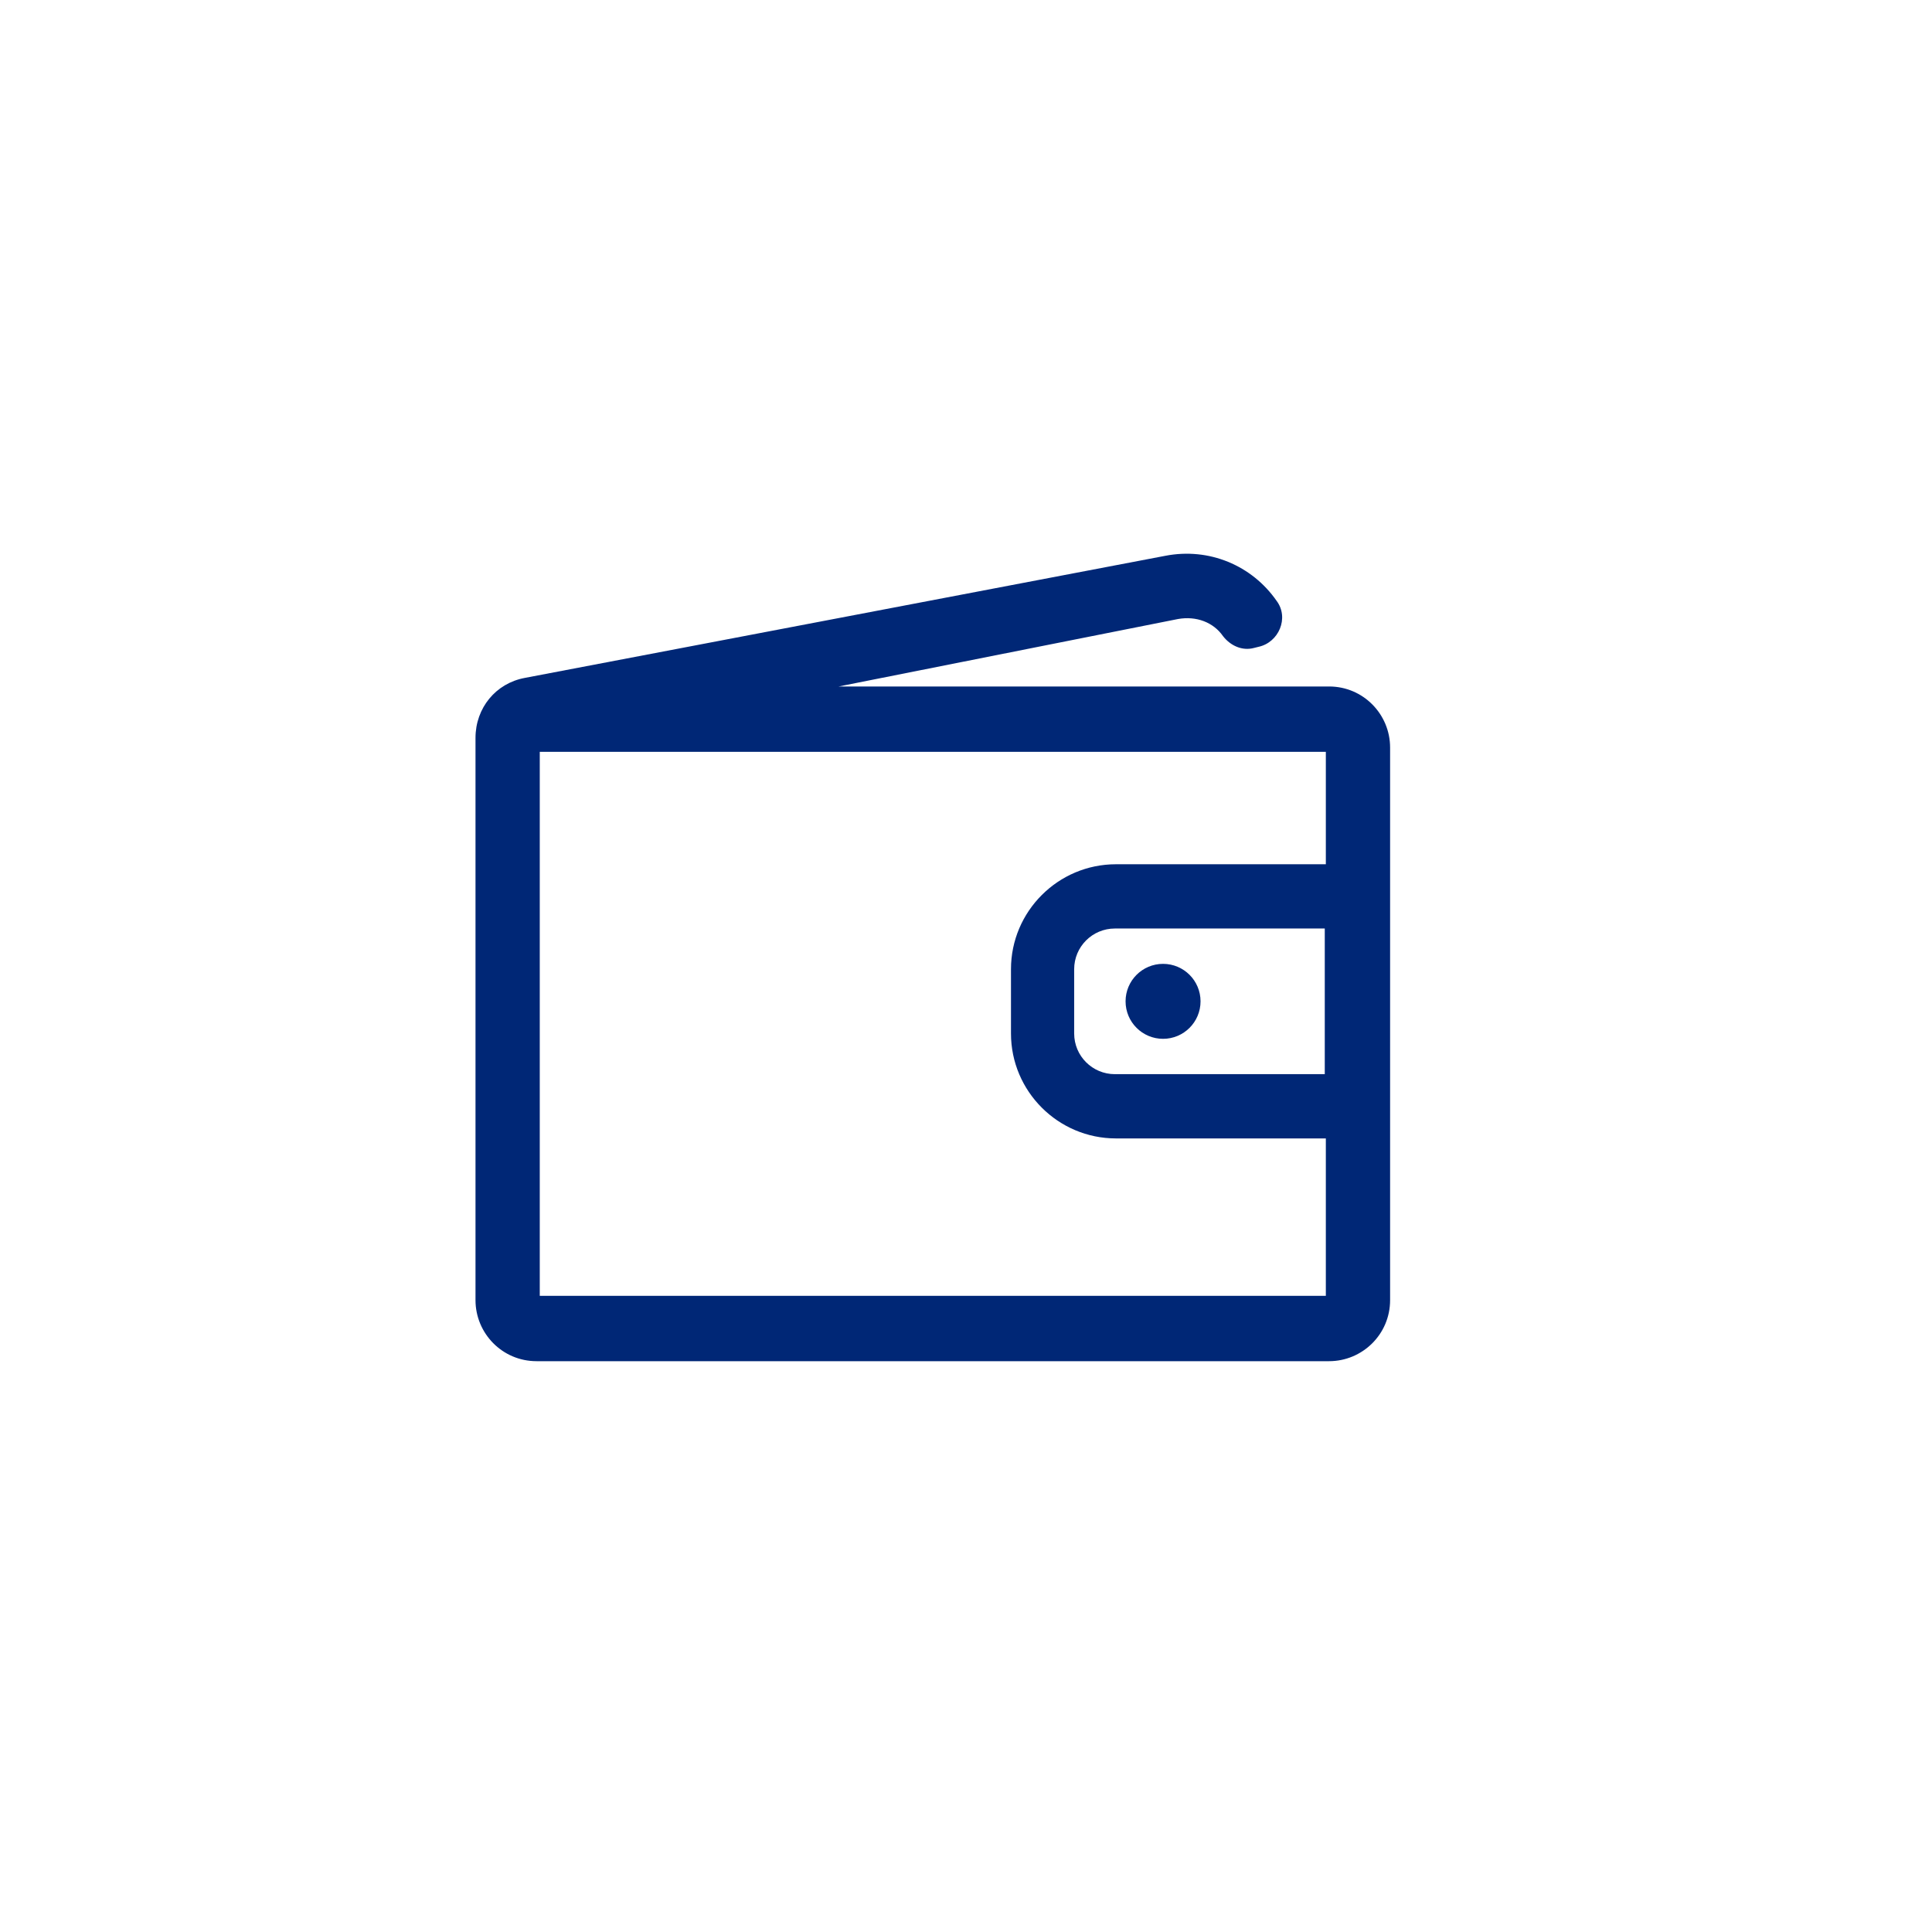 <?xml version="1.0" encoding="utf-8"?>
<!-- Generator: Adobe Illustrator 17.1.0, SVG Export Plug-In . SVG Version: 6.00 Build 0)  -->
<!DOCTYPE svg PUBLIC "-//W3C//DTD SVG 1.1//EN" "http://www.w3.org/Graphics/SVG/1.1/DTD/svg11.dtd">
<svg version="1.1" id="prod" xmlns="http://www.w3.org/2000/svg" xmlns:xlink="http://www.w3.org/1999/xlink" x="0px" y="0px"
	 width="180.4px" height="180.4px" viewBox="0 0 180.4 180.4" enable-background="new 0 0 180.4 180.4" xml:space="preserve">
<g>
	<path fill="#002776" d="M77.8,64.2l32.2-6.4c1.7-0.3,3.3,0.3,4.2,1.6c0.7,0.9,1.8,1.4,2.9,1.1l0.4-0.1c1.9-0.4,2.9-2.7,1.7-4.3
		c-2.3-3.3-6.3-5-10.4-4.2L49,63.3c-2.7,0.5-4.6,2.8-4.6,5.6v52.5c0,3.1,2.5,5.7,5.7,5.7h74c3.1,0,5.7-2.5,5.7-5.7V69.8
		c0-3.1-2.5-5.7-5.7-5.7H77.8z M123.7,100.3h-19.6c-2.1,0-3.8-1.7-3.8-3.8v-6c0-2.1,1.7-3.8,3.8-3.8h19.6V100.3z M104.2,80.7
		c-5.4,0-9.8,4.4-9.8,9.8v6c0,5.4,4.4,9.8,9.8,9.8h19.6V121H50.4V70.2h73.4v10.5H104.2z"/>
	<circle fill="#002776" cx="108.6" cy="93.5" r="3.5"/>
</g>
</svg>
